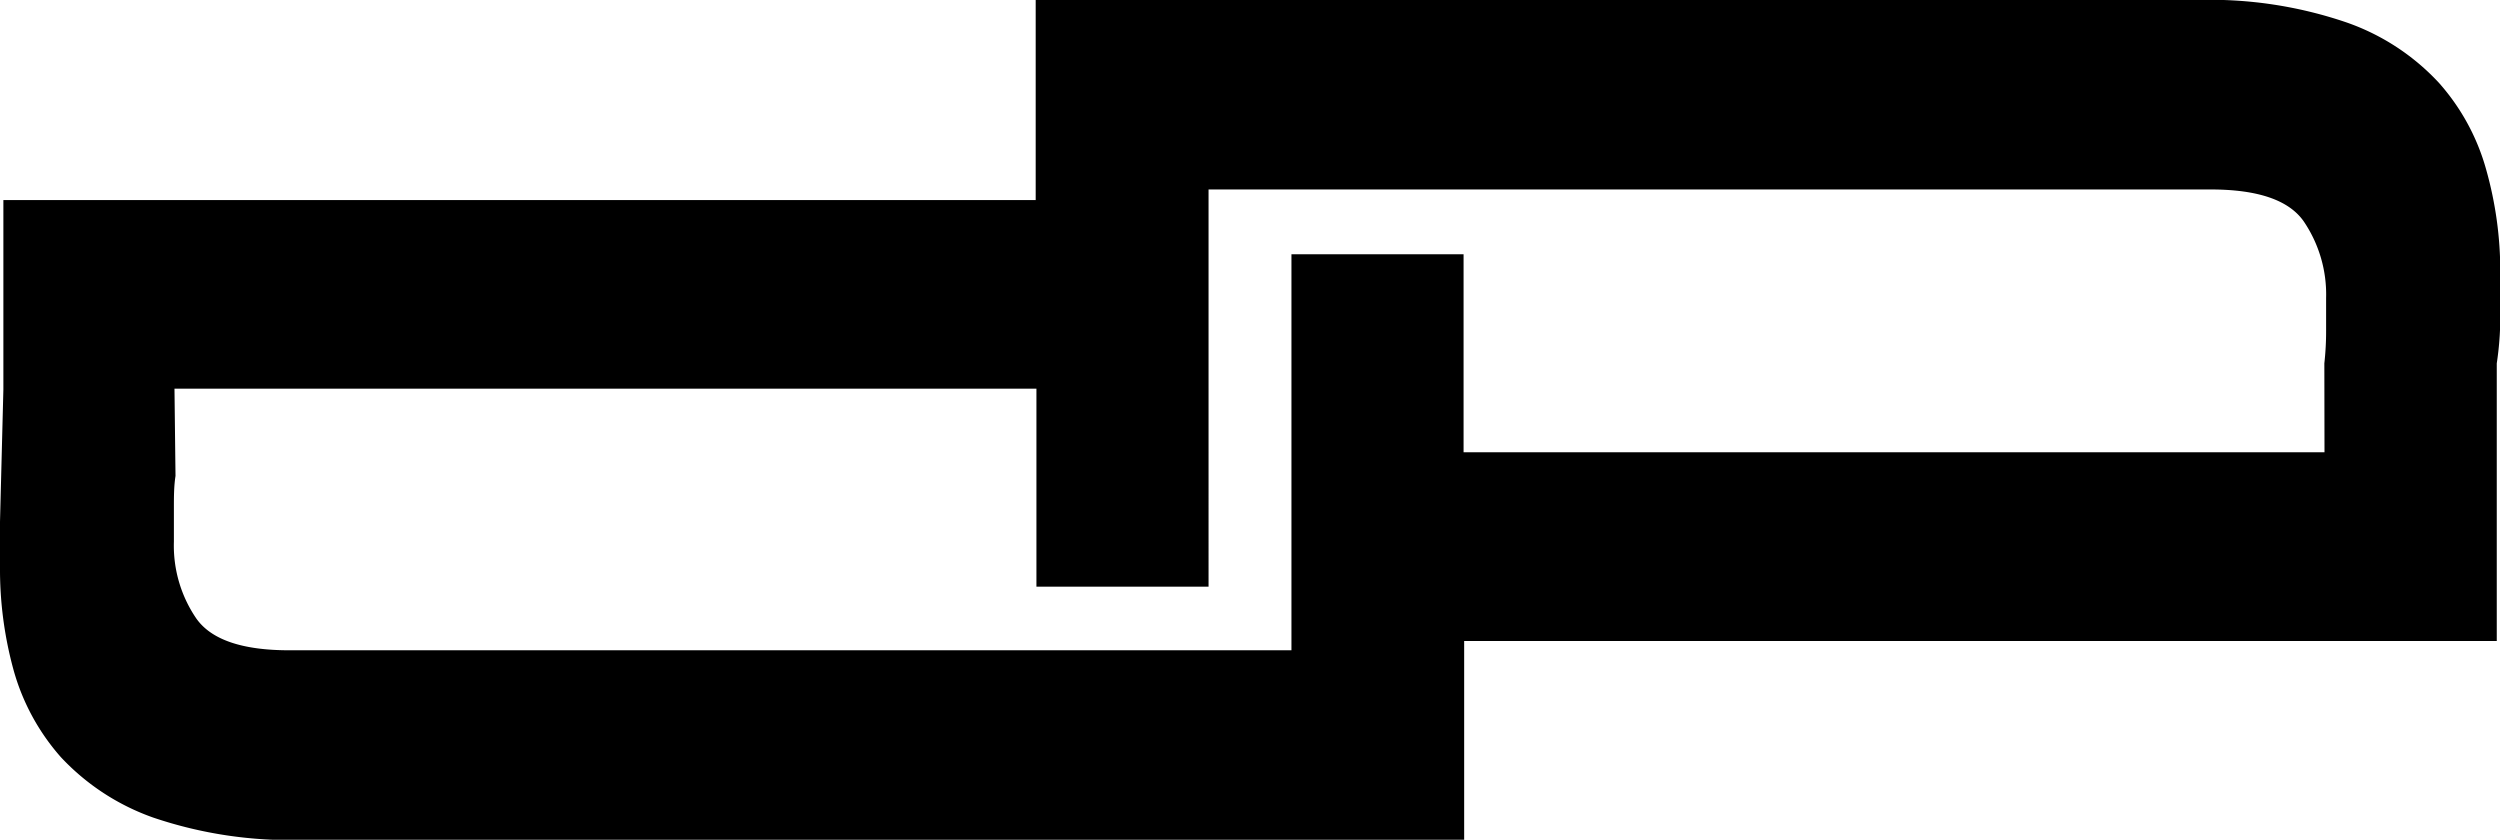 <svg viewBox="0 0 170.08 57.13" xmlns="http://www.w3.org/2000/svg"><path transform="translate(-336.14 -249.39)" d="M505.28,260.93a14.85,14.85,0,0,0-3.22-5.91,15.54,15.54,0,0,0-6.27-4.1,28.74,28.74,0,0,0-10.19-1.53h-79V263H336.37v12.89l-.23,9V288a25.88,25.88,0,0,0,.93,7,15,15,0,0,0,3.22,5.91,15.78,15.78,0,0,0,6.27,4.1,29,29,0,0,0,10.19,1.52h79V293H506V274.11a21.22,21.22,0,0,0,.24-3.05V267.9A25.5,25.5,0,0,0,505.28,260.93Zm-11,19.23H435.71V266.69H424v26.94H355.81q-4.8,0-6.32-2.17a8.78,8.78,0,0,1-1.52-5.21V284c0-.79,0-1.53.11-2.23l-.07-5.94h58.64v13.47h11.71V262.28h68.18q4.8,0,6.32,2.16a8.84,8.84,0,0,1,1.53,5.22v2.22a19.88,19.88,0,0,1-.12,2.23Z"></path></svg>